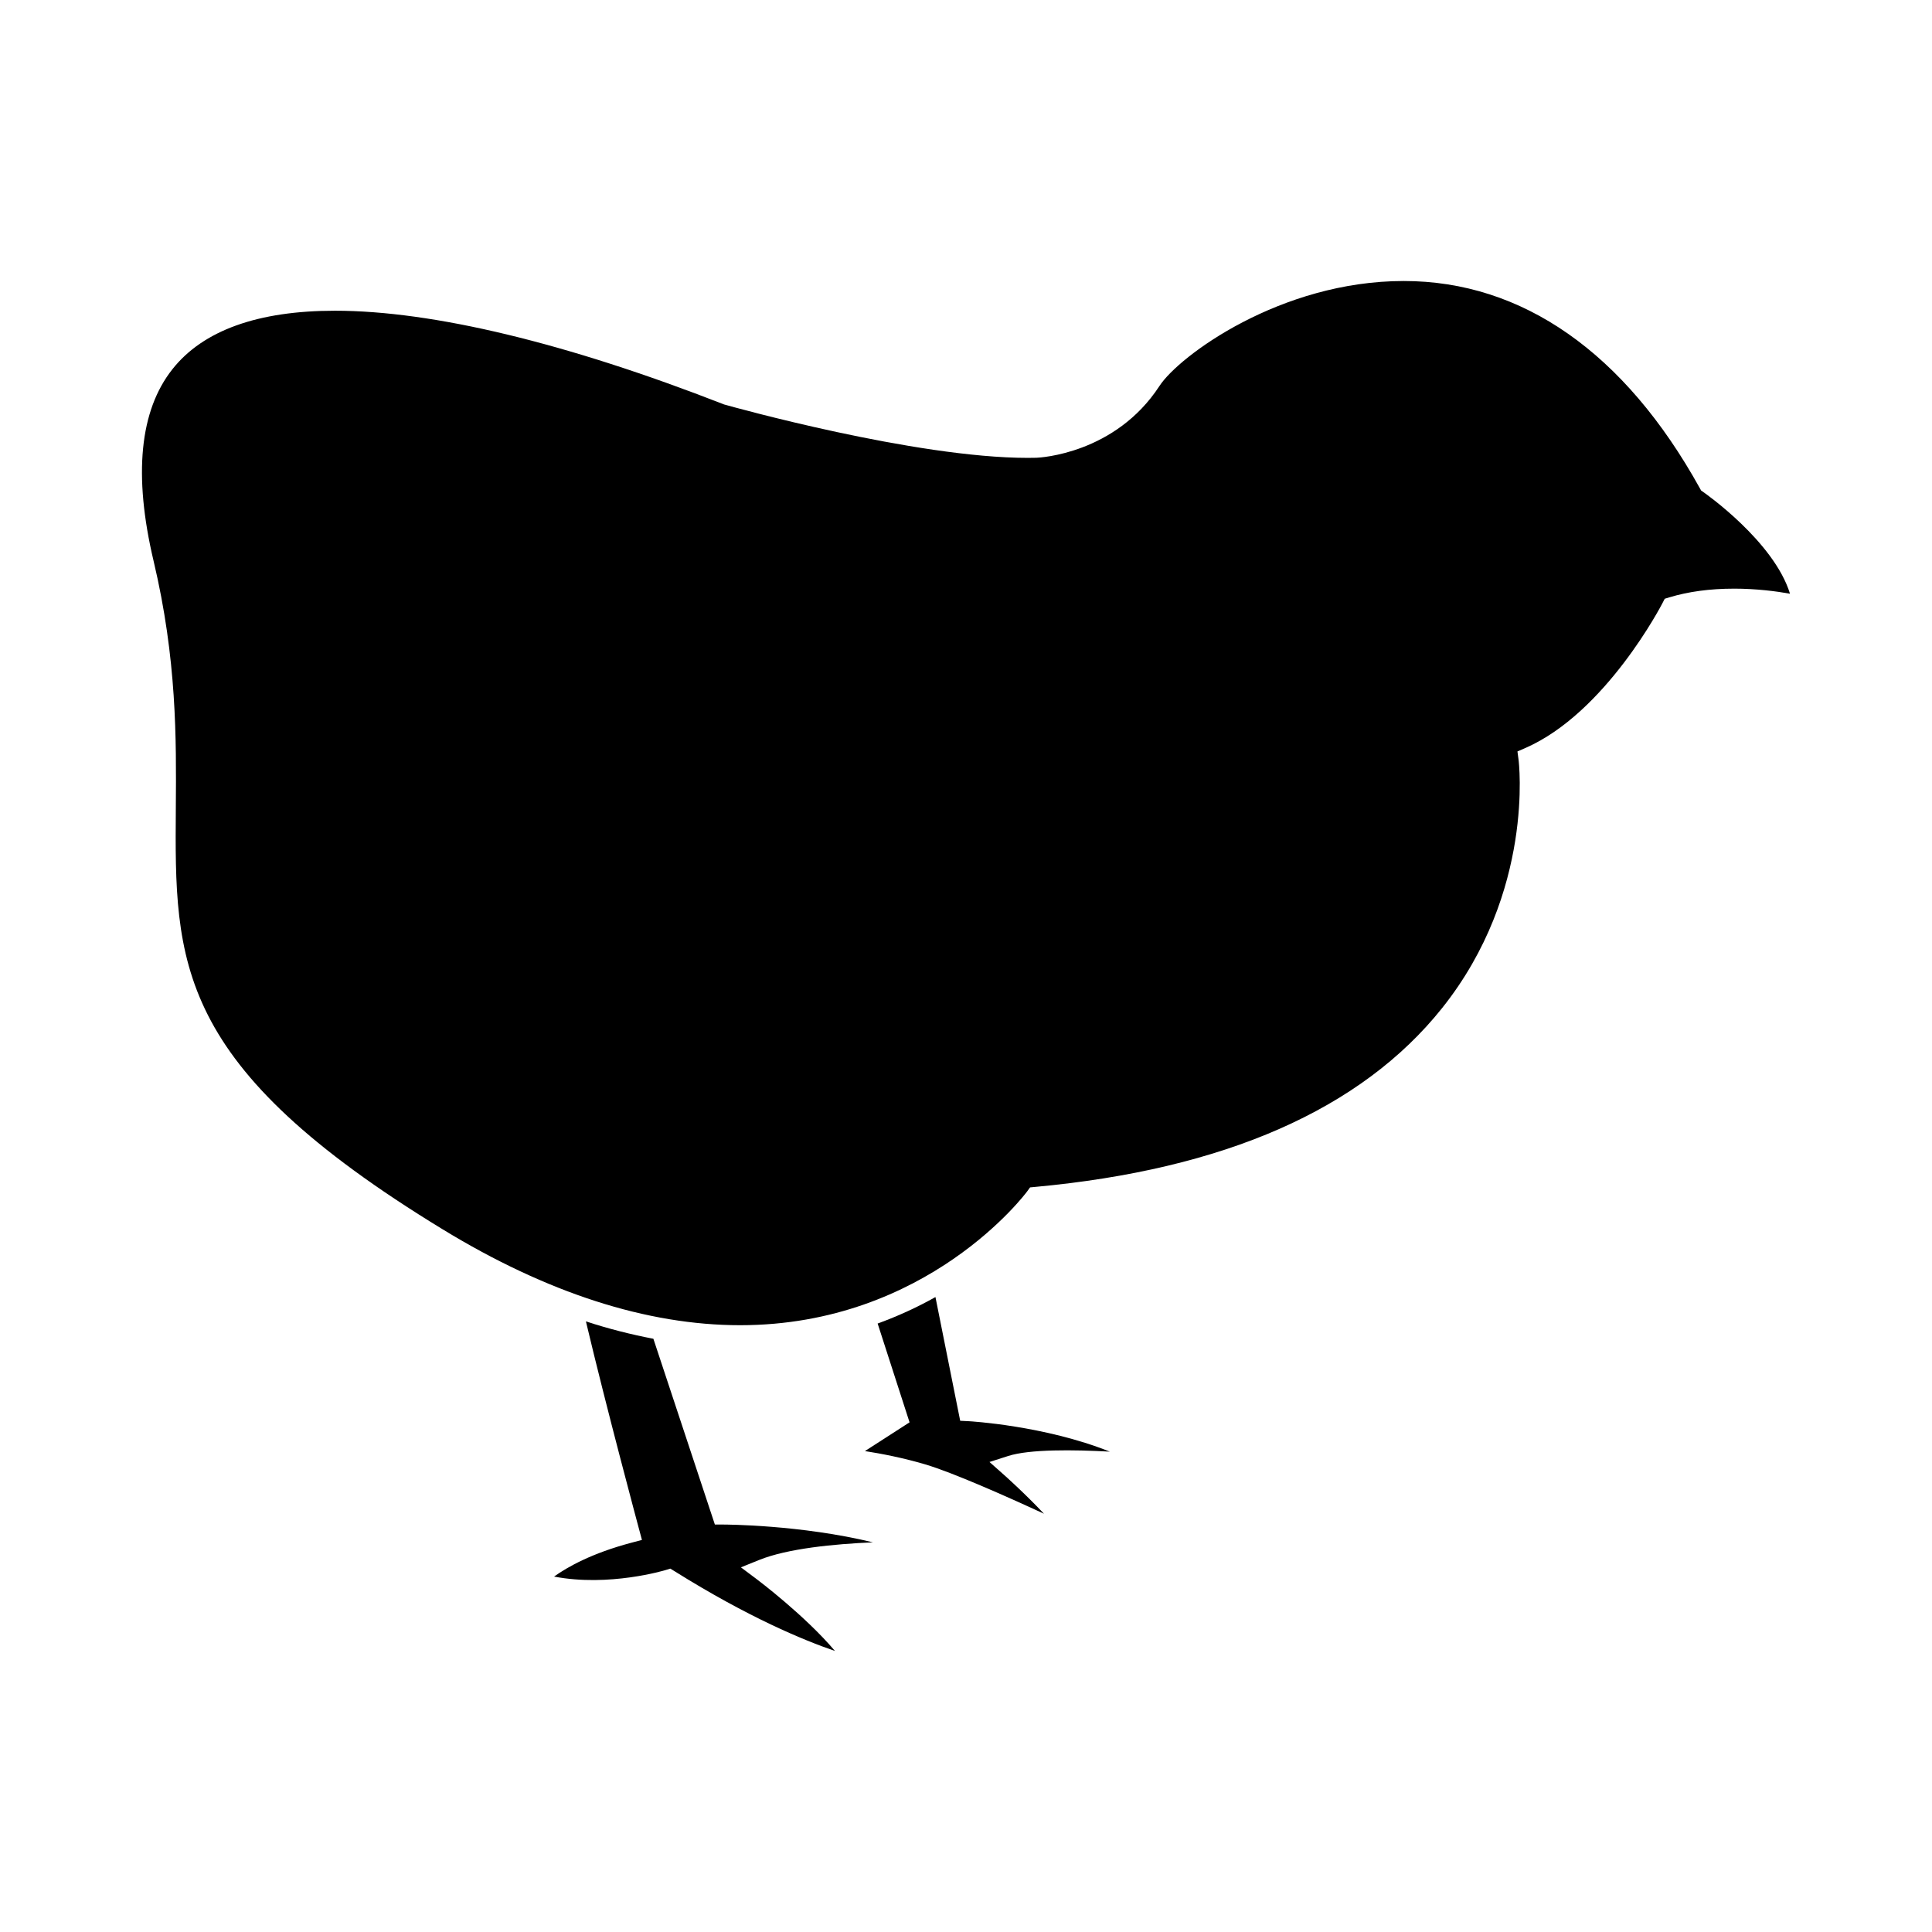 <?xml version="1.0" encoding="UTF-8"?>
<!-- Uploaded to: ICON Repo, www.iconrepo.com, Generator: ICON Repo Mixer Tools -->
<svg fill="#000000" width="800px" height="800px" version="1.1" viewBox="144 144 512 512" xmlns="http://www.w3.org/2000/svg">
 <g>
  <path d="m333.45 548.02h2.137 0.012c0.68 0 20.57 0.059 39.742 4.715-10.27 0.434-22.609 1.633-30.137 4.664l-4.856 1.961 4.191 3.141c0.16 0.117 12.828 9.652 20.73 19.02-8.312-2.84-22.973-8.918-42.473-21.113l-1.152-0.711-1.289 0.395c-0.16 0.051-14.941 4.516-29.523 1.715 3.621-2.59 10.078-6.207 20.434-8.953l2.856-0.754-0.77-2.863c-0.09-0.344-8.66-32.188-14.078-55.055 6.039 1.98 11.992 3.473 17.879 4.606z"/>
  <path d="m398.46 520.52 2.293 0.117c0.246 0.012 20.012 1.125 37.363 8.062-9.531-0.523-21.27-0.68-26.957 1.16l-4.934 1.582 3.871 3.438c0.09 0.07 5.379 4.781 10.57 10.273-10.121-4.676-24.18-10.914-31.449-13.07-5.809-1.723-11.559-2.836-16-3.531l11.824-7.617-8.457-26.184c5.633-2.055 10.758-4.449 15.32-7.019z"/>
  <path d="m603.48 300c-6.293 0-12.055 0.777-17.121 2.312l-1.195 0.367-0.57 1.117c-0.152 0.293-15.047 29.176-36.414 38.457l-2.039 0.887 0.293 2.207c0.055 0.348 4.332 34.973-20.258 65.801-21.41 26.844-57.703 42.785-107.87 47.398l-1.328 0.125-0.785 1.082c-0.258 0.352-26.363 35.441-76.047 35.441-24.68 0-51.211-8.551-78.848-25.418-71.211-43.445-71.008-70.562-70.703-111.61 0.137-18.469 0.289-39.402-5.894-65.512-5.379-22.723-3.703-39.816 4.984-50.801 8.137-10.289 22.645-15.508 43.109-15.508 25.867 0 61.426 8.555 103.11 24.844 2.051 0.578 50.578 14.152 80.465 14.152l2.316-0.031c0.84-0.031 20.836-1.004 32.598-19.039 5.152-7.91 31.992-27.801 64.723-27.801 31.434 0 58.566 18.988 78.465 54.906l0.336 0.609 0.57 0.398c0.203 0.141 18.723 13.035 22.992 26.957-3.531-0.637-8.867-1.344-14.891-1.344z"/>
 </g>
</svg>
